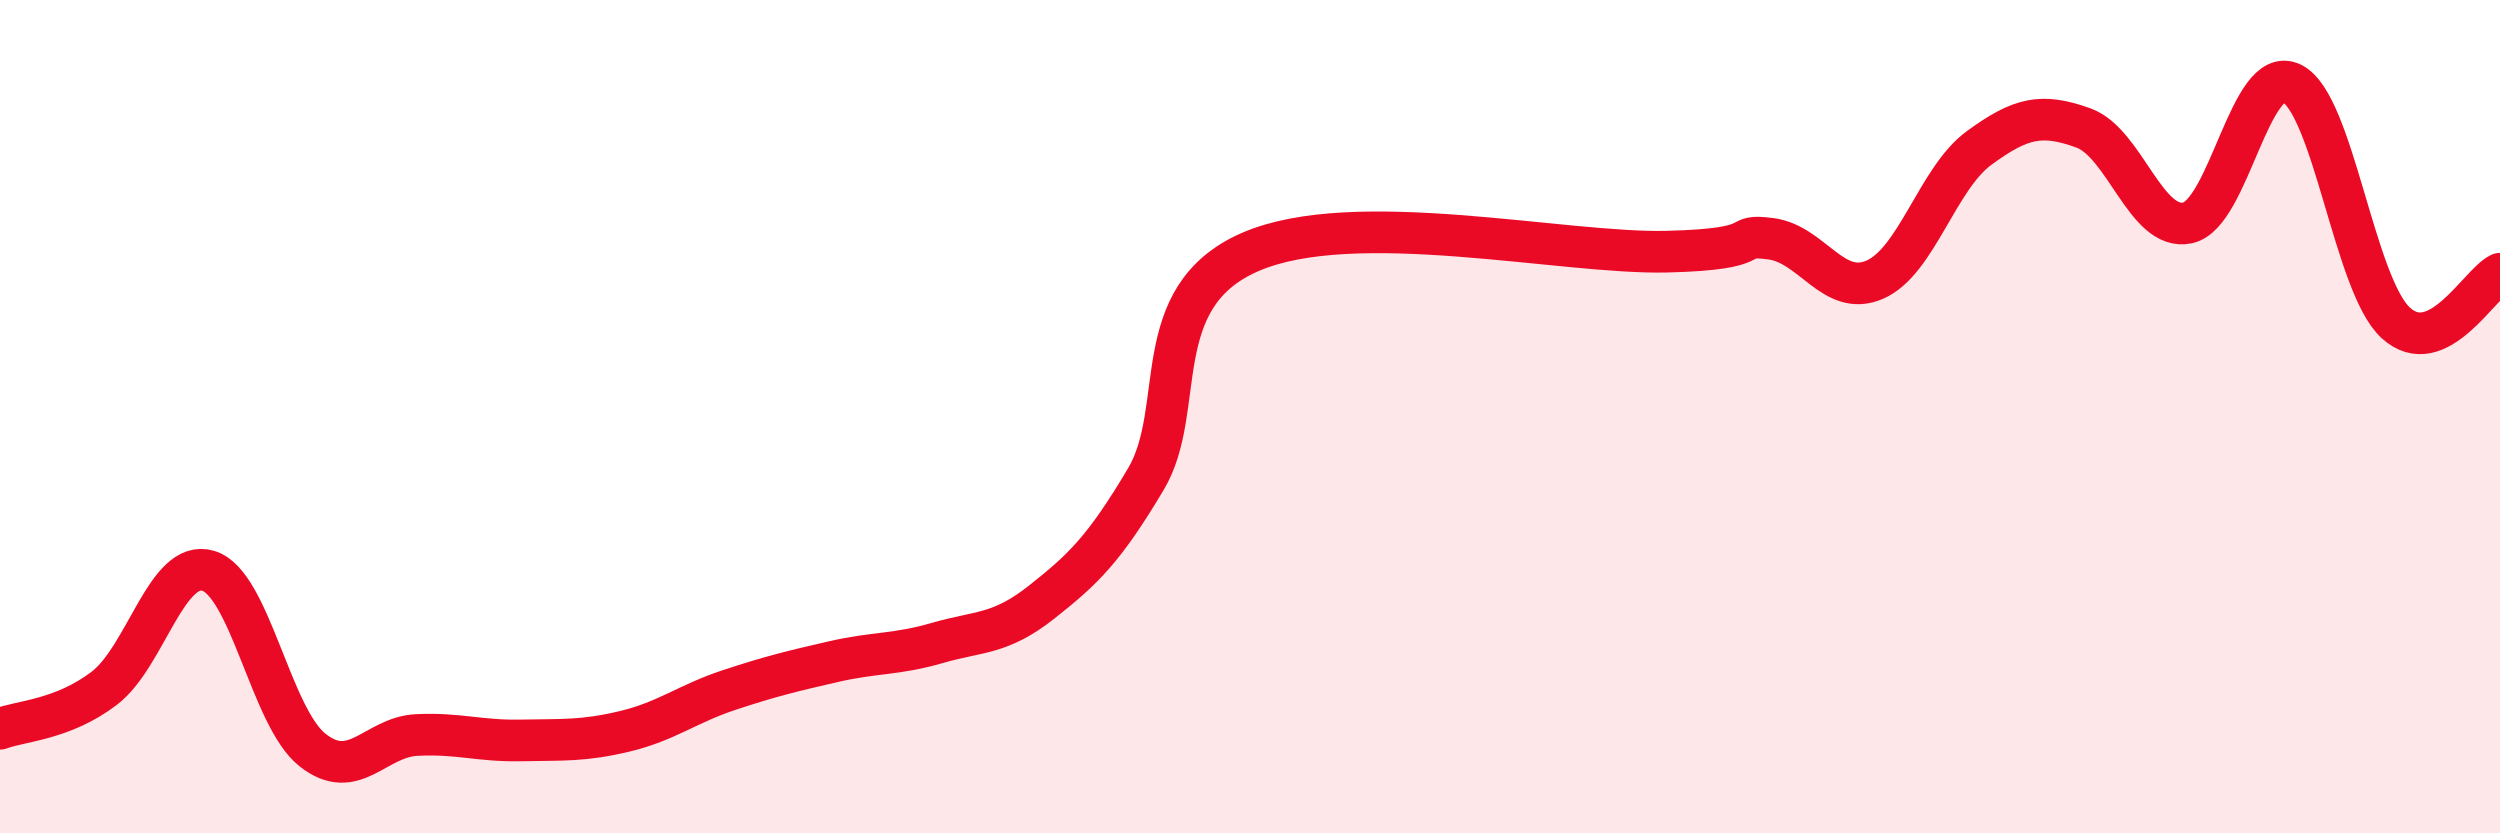 
    <svg width="60" height="20" viewBox="0 0 60 20" xmlns="http://www.w3.org/2000/svg">
      <path
        d="M 0,17.49 C 0.5,17.3 1.5,17.28 2.5,16.52 C 3.5,15.76 4,13.4 5,13.7 C 6,14 6.5,17.21 7.5,18 C 8.5,18.79 9,17.69 10,17.64 C 11,17.59 11.5,17.79 12.5,17.77 C 13.5,17.75 14,17.79 15,17.55 C 16,17.31 16.5,16.89 17.5,16.56 C 18.5,16.23 19,16.11 20,15.88 C 21,15.65 21.5,15.72 22.5,15.43 C 23.5,15.14 24,15.24 25,14.45 C 26,13.66 26.5,13.18 27.5,11.5 C 28.5,9.82 27.5,7.14 30,6.05 C 32.5,4.96 37.5,6.1 40,6.04 C 42.5,5.98 41.5,5.6 42.5,5.73 C 43.5,5.86 44,7.15 45,6.71 C 46,6.27 46.5,4.28 47.5,3.55 C 48.5,2.82 49,2.71 50,3.07 C 51,3.43 51.5,5.56 52.5,5.35 C 53.5,5.14 54,1.52 55,2 C 56,2.48 56.5,6.84 57.5,7.75 C 58.5,8.66 59.5,6.81 60,6.57L60 20L0 20Z"
        fill="#EB0A25"
        opacity="0.1"
        stroke-linecap="round"
        stroke-linejoin="round"
      />
      <path
        d="M 0,17.49 C 0.5,17.3 1.5,17.28 2.5,16.52 C 3.5,15.76 4,13.4 5,13.7 C 6,14 6.5,17.21 7.5,18 C 8.5,18.79 9,17.69 10,17.64 C 11,17.59 11.5,17.79 12.5,17.77 C 13.5,17.75 14,17.79 15,17.55 C 16,17.31 16.5,16.89 17.5,16.56 C 18.5,16.23 19,16.11 20,15.88 C 21,15.65 21.5,15.72 22.5,15.43 C 23.5,15.14 24,15.24 25,14.45 C 26,13.66 26.5,13.18 27.5,11.5 C 28.5,9.82 27.5,7.14 30,6.05 C 32.5,4.96 37.5,6.1 40,6.04 C 42.5,5.98 41.5,5.6 42.5,5.73 C 43.5,5.86 44,7.15 45,6.71 C 46,6.27 46.5,4.28 47.5,3.55 C 48.5,2.82 49,2.71 50,3.07 C 51,3.43 51.5,5.56 52.5,5.35 C 53.5,5.14 54,1.52 55,2 C 56,2.48 56.5,6.84 57.5,7.75 C 58.5,8.66 59.5,6.81 60,6.57"
        stroke="#EB0A25"
        stroke-width="1"
        fill="none"
        stroke-linecap="round"
        stroke-linejoin="round"
      />
    </svg>
  
